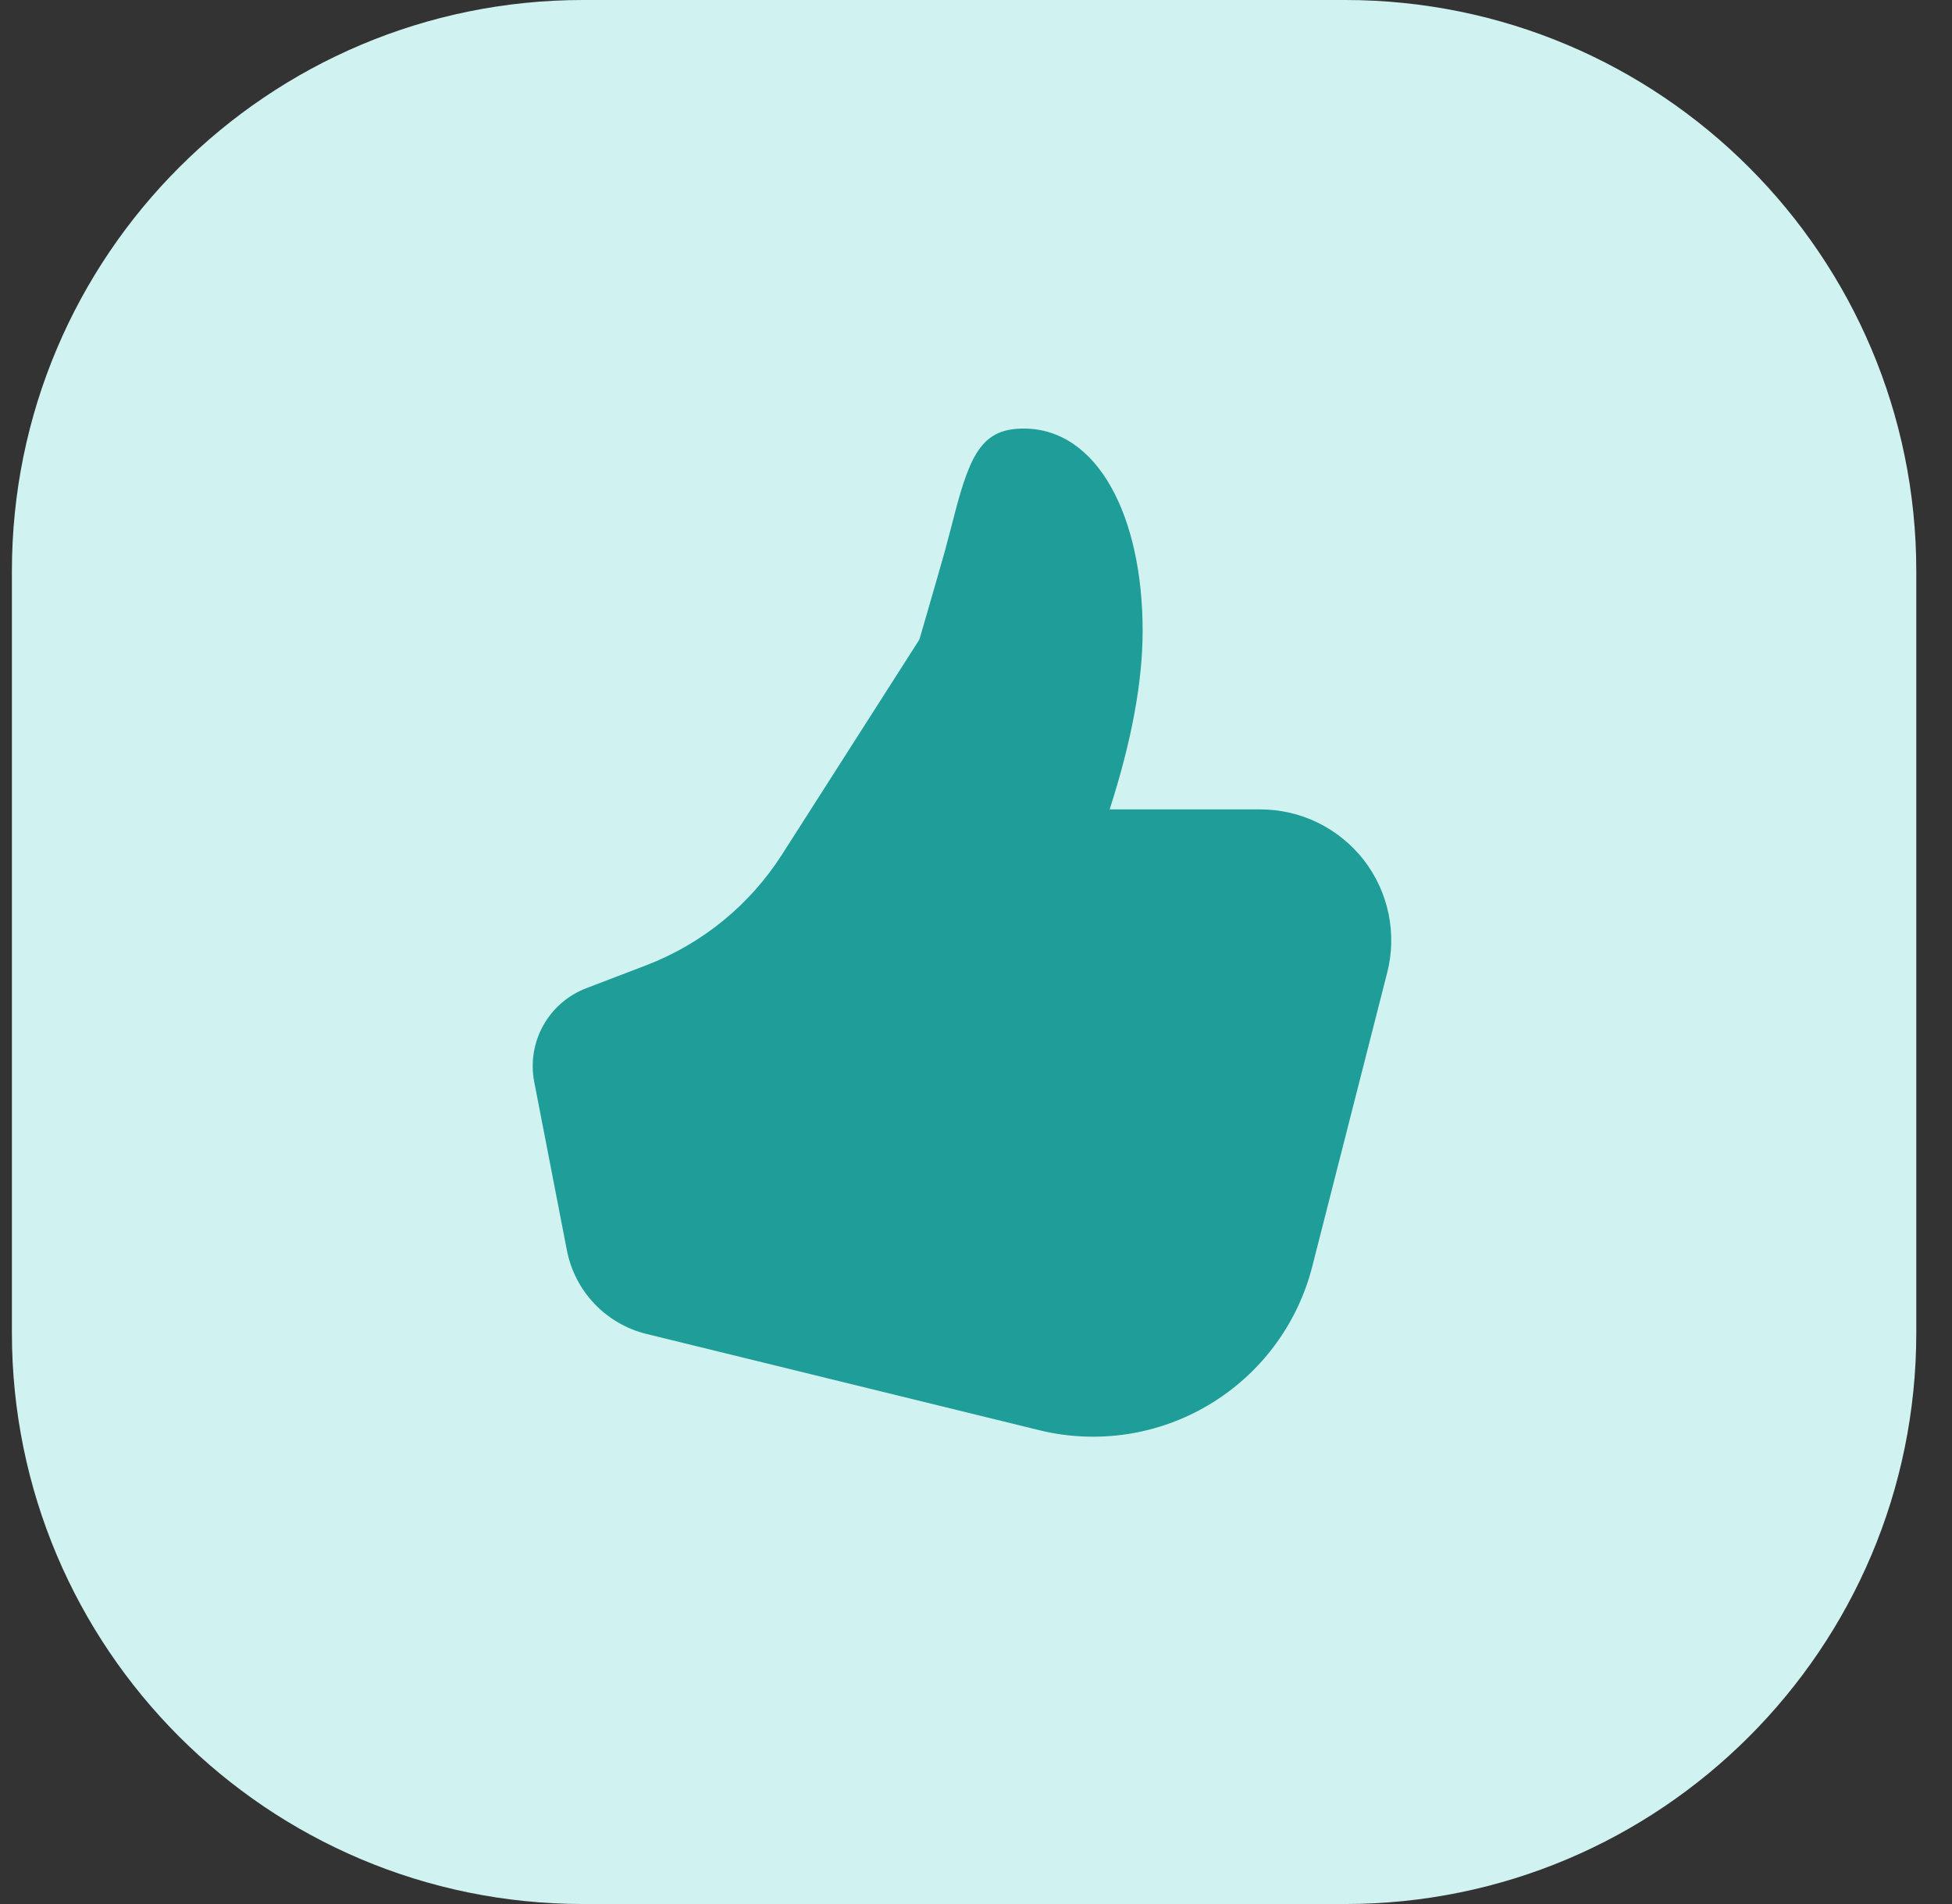 <svg width="41" height="40" viewBox="0 0 41 40" fill="none" xmlns="http://www.w3.org/2000/svg">
<rect x="0" y="0" width="41" height="40" fill="#333333" stroke="none"/>
<path d="M0.25 12C0.25 5.373 5.623 0 12.25 0H28.25C34.877 0 40.25 5.373 40.25 12V28C40.25 34.627 34.877 40 28.25 40H12.25C5.623 40 0.25 34.627 0.25 28V12Z" fill="#D0F3F2"/>
<path d="M23.307 17.004C23.767 15.577 24 14.328 24 13.251C24 10.852 23.061 9.003 21.5 9.003C20.653 9.003 20.391 9.508 20.063 10.75C20.08 10.685 19.9 11.384 19.848 11.571C19.747 11.931 19.571 12.541 19.321 13.402C19.314 13.425 19.304 13.447 19.291 13.467L16.425 17.953C15.747 19.014 14.746 19.83 13.57 20.28L12.313 20.761C11.929 20.908 11.608 21.186 11.409 21.546C11.209 21.906 11.143 22.325 11.221 22.729L11.907 26.267C11.989 26.689 12.19 27.079 12.486 27.39C12.783 27.702 13.162 27.922 13.58 28.024L21.83 30.046C23.046 30.344 24.331 30.15 25.404 29.505C26.478 28.861 27.254 27.819 27.563 26.606L29.137 20.433C29.241 20.027 29.25 19.603 29.164 19.192C29.079 18.782 28.901 18.397 28.644 18.066C28.387 17.736 28.057 17.468 27.681 17.284C27.305 17.1 26.891 17.004 26.472 17.004H23.307Z" fill="#1F9D98"/>
</svg>
